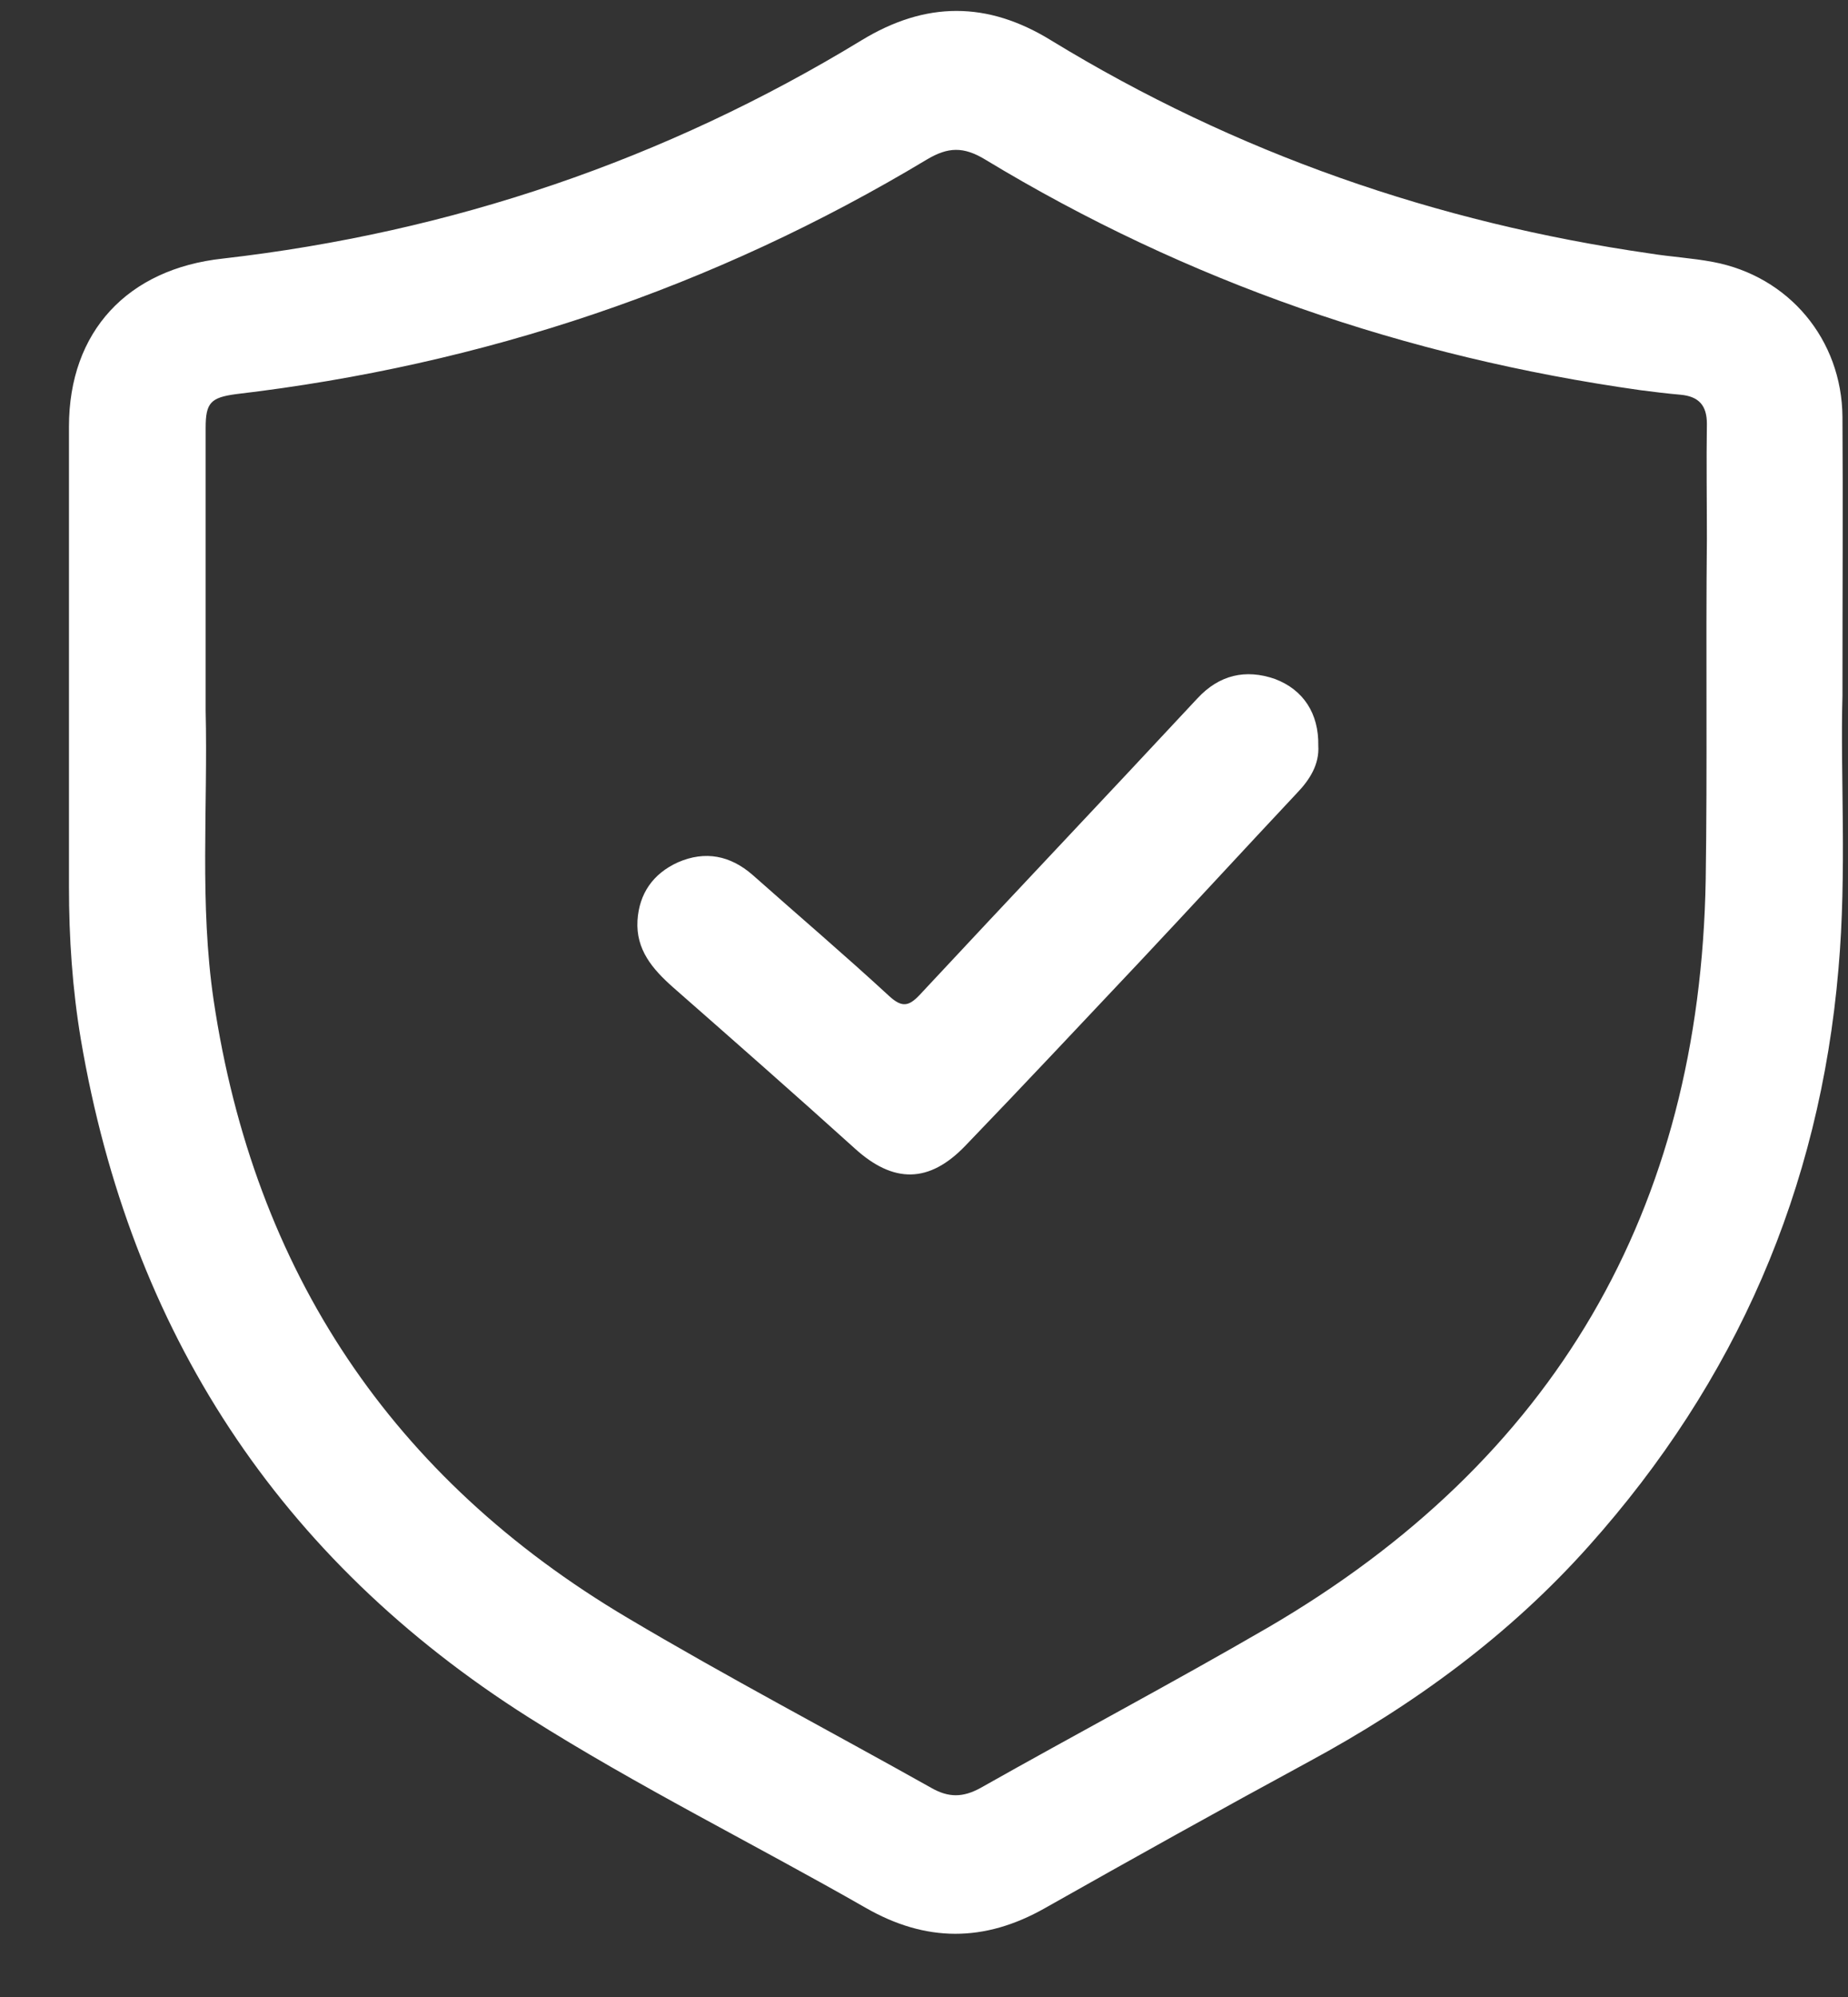<svg width="25" height="27" viewBox="0 0 25 27" fill="none" xmlns="http://www.w3.org/2000/svg">
<rect x="0" y="0" width="25" height="27" fill="#333333" stroke="none"/>
<g clip-path="url(#clip0_8_300)">
<path d="M24.925 9.411C24.925 7.978 24.933 6.808 24.925 5.637C24.917 4.59 24.2 3.735 23.175 3.542C22.89 3.488 22.605 3.473 22.32 3.427C19.43 3.011 16.717 2.071 14.22 0.546C13.357 0.015 12.524 0.015 11.653 0.546C8.994 2.164 6.104 3.142 3.014 3.496C1.726 3.635 0.933 4.482 0.933 5.768C0.933 7.84 0.933 9.919 0.933 11.991C0.933 12.684 0.979 13.369 1.094 14.055C1.765 17.998 3.769 21.078 7.152 23.22C8.624 24.151 10.197 24.929 11.707 25.792C12.524 26.262 13.318 26.262 14.135 25.799C15.322 25.129 16.509 24.467 17.703 23.82C19.129 23.05 20.416 22.11 21.495 20.901C23.484 18.676 24.617 16.08 24.871 13.1C24.987 11.783 24.894 10.466 24.925 9.411ZM23.075 11.891C22.998 16.365 21.025 19.746 17.156 22.003C15.869 22.75 14.559 23.443 13.264 24.174C13.025 24.305 12.832 24.305 12.601 24.174C11.229 23.404 9.834 22.673 8.486 21.872C5.303 19.985 3.437 17.189 2.89 13.523C2.698 12.222 2.813 10.913 2.782 9.611C2.782 9.465 2.782 9.326 2.782 9.18C2.782 8.048 2.782 6.916 2.782 5.783C2.782 5.445 2.852 5.375 3.191 5.329C6.536 4.936 9.657 3.889 12.54 2.156C12.825 1.987 13.033 1.979 13.326 2.156C16.062 3.812 19.021 4.828 22.189 5.275C22.366 5.298 22.551 5.321 22.736 5.337C22.983 5.36 23.091 5.483 23.091 5.73C23.083 6.246 23.091 6.769 23.091 7.285C23.075 8.818 23.098 10.358 23.075 11.891Z" fill="white"/>
<path d="M17.834 10.081C17.85 10.335 17.719 10.543 17.541 10.727C16.832 11.482 16.131 12.245 15.422 12.999C14.636 13.831 13.857 14.663 13.063 15.487C12.57 16.003 12.085 16.003 11.561 15.525C10.751 14.794 9.927 14.07 9.102 13.346C8.825 13.1 8.601 12.838 8.624 12.445C8.647 12.083 8.832 11.813 9.171 11.659C9.541 11.498 9.88 11.567 10.181 11.829C10.798 12.376 11.43 12.915 12.031 13.469C12.2 13.623 12.293 13.608 12.439 13.454C13.688 12.114 14.952 10.781 16.2 9.441C16.493 9.126 16.848 9.041 17.248 9.18C17.634 9.326 17.842 9.649 17.834 10.081Z" fill="white"/>
</g>
<defs>
<clipPath id="clip0_8_300">
<rect width="24" height="26" fill="white" transform="translate(0.933 0.146)"/>
</clipPath>
</defs>
</svg>
